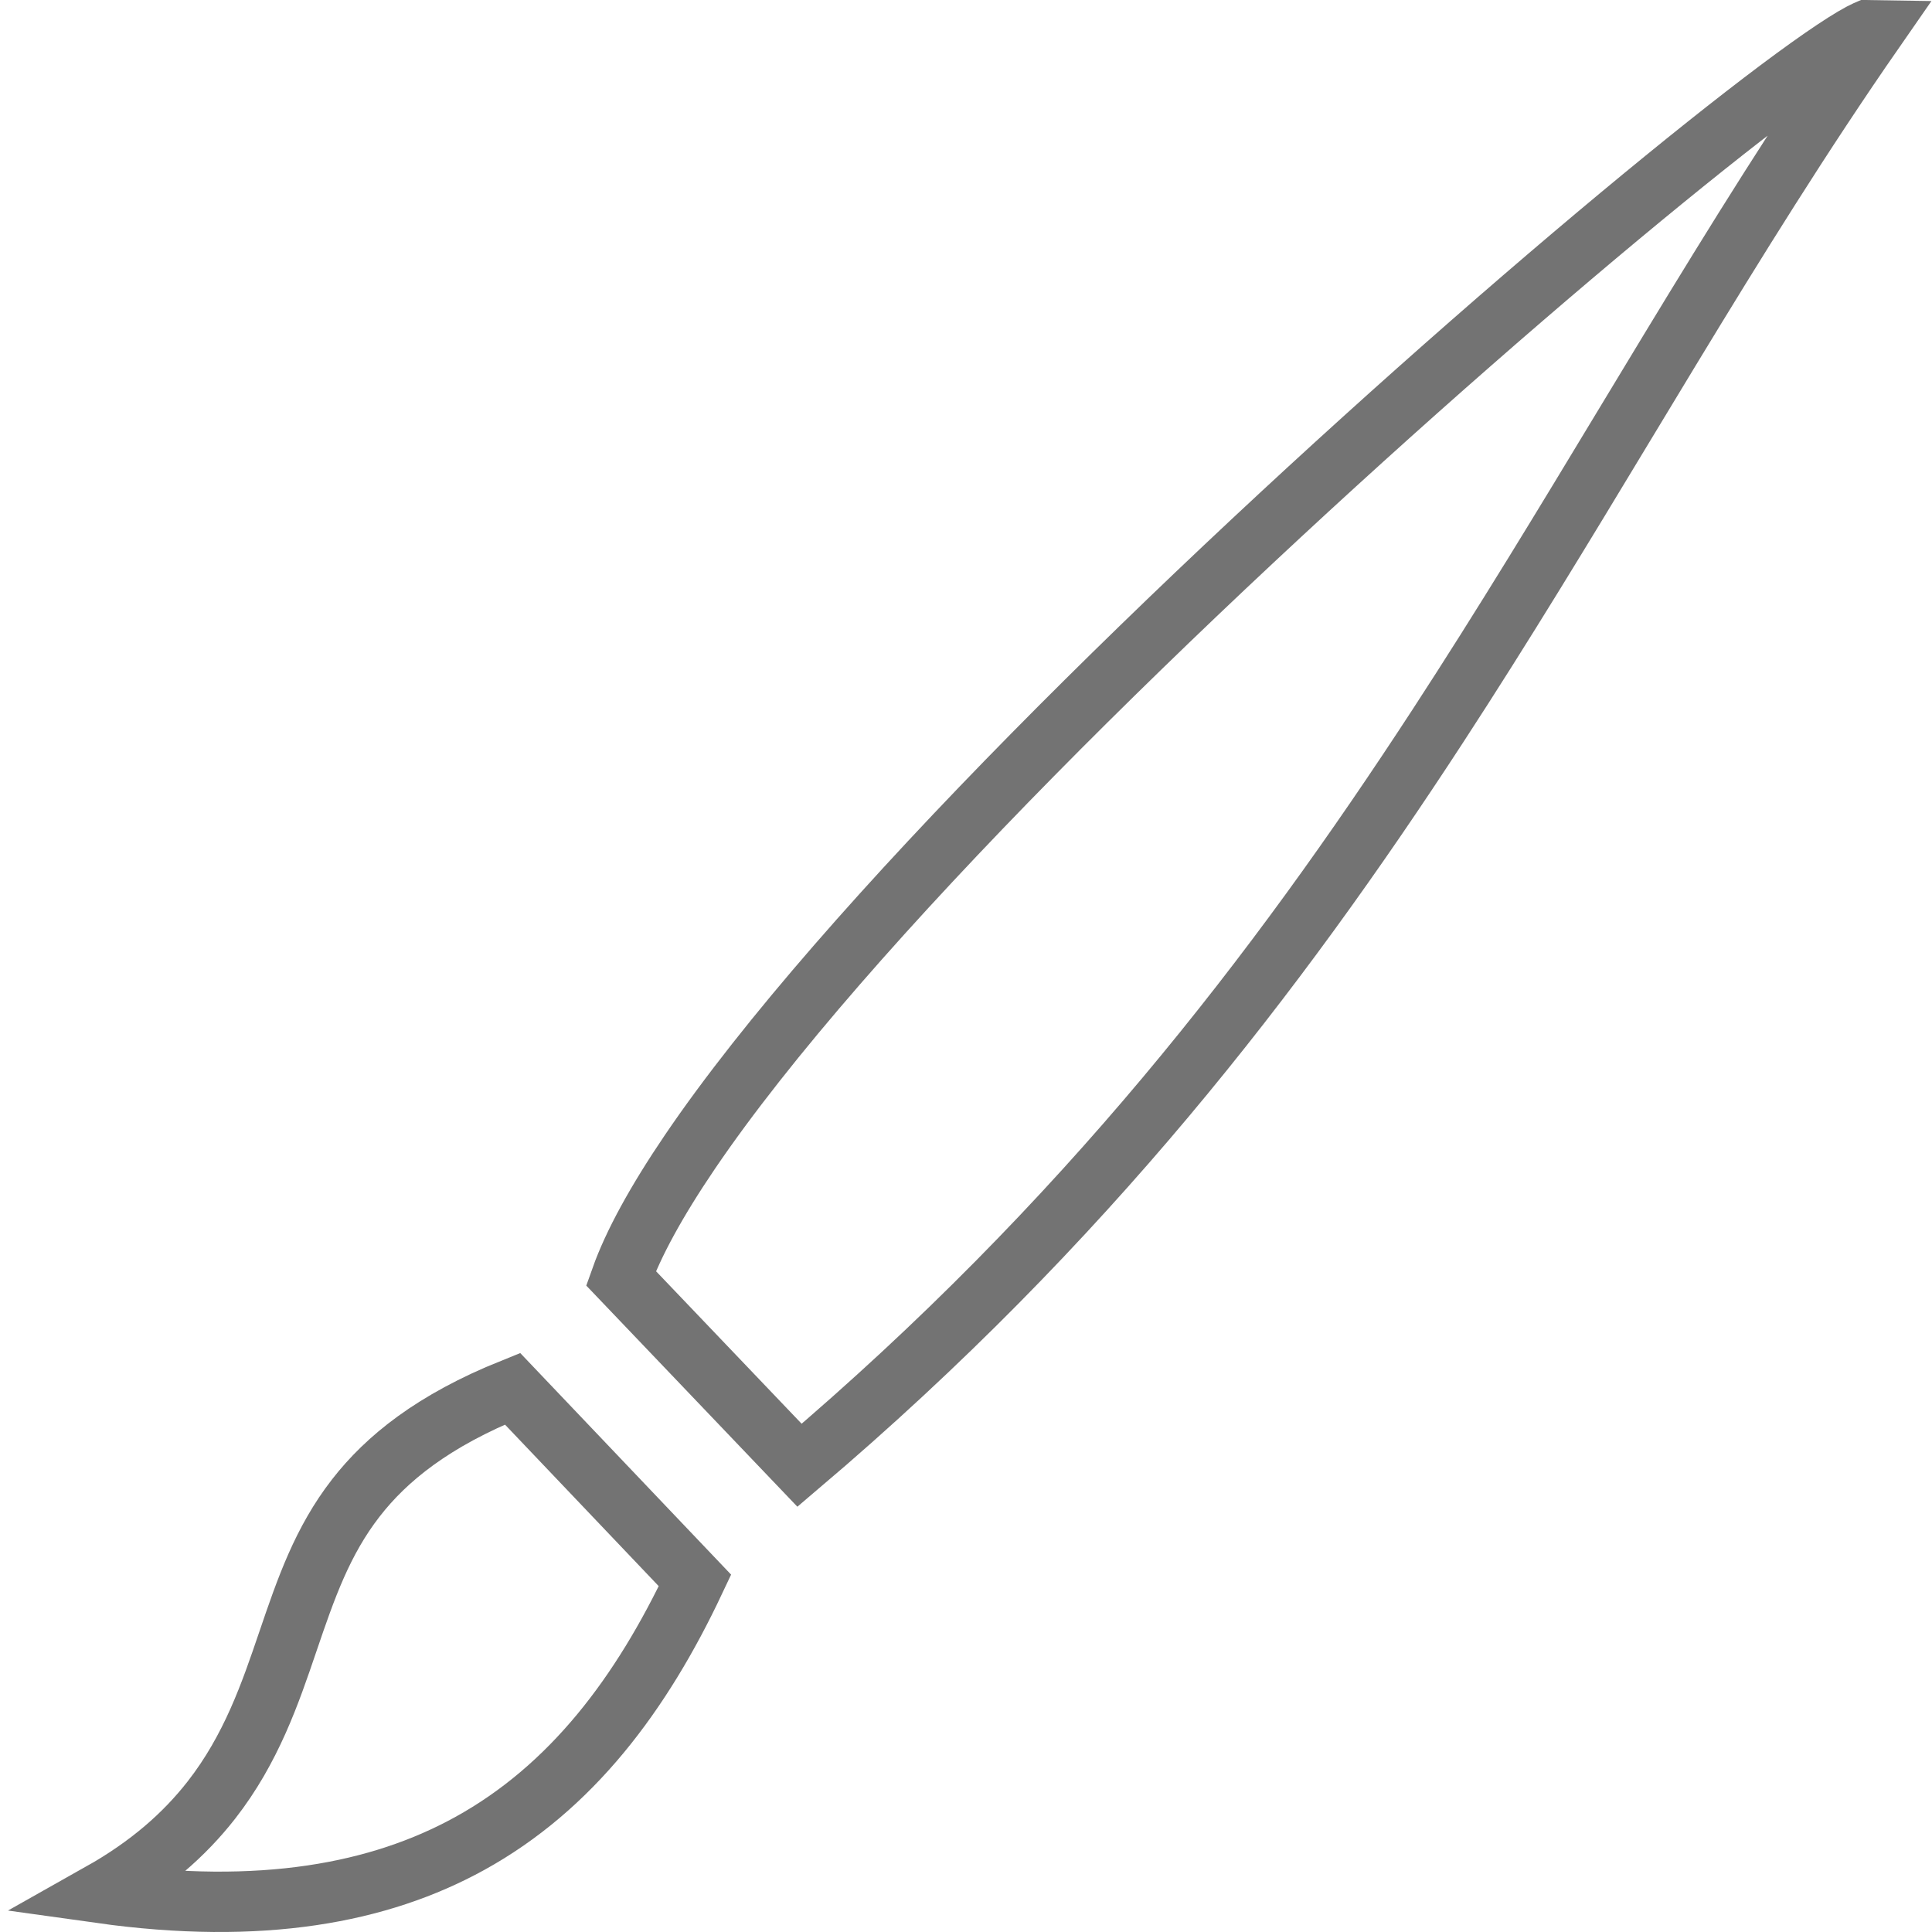 <svg width="256" height="256" viewBox="0 0 256 256" fill="none" xmlns="http://www.w3.org/2000/svg">
<g clip-path="url(#clip0_4_2)">
<path d="M247.4 4.007L248.359 4.022C238.756 17.849 229.982 32.001 221.3 46.309C219.326 49.562 217.358 52.822 215.385 56.089C207.359 69.381 199.271 82.777 190.48 96.261C169.156 128.968 143.813 162.01 105.945 194.157L82.28 169.368C83.902 164.808 86.982 159.18 91.397 152.667C96.476 145.176 103.144 136.771 110.909 127.837C126.435 109.975 146.165 90.212 165.883 71.76C185.593 53.315 205.231 36.238 220.541 23.751C228.202 17.504 234.742 12.436 239.646 8.929C242.105 7.171 244.096 5.846 245.581 4.968C246.326 4.528 246.881 4.238 247.262 4.067C247.315 4.043 247.361 4.024 247.4 4.007ZM13.329 250.839C19.786 247.203 24.466 243.056 28.006 238.523C33.303 231.74 35.818 224.352 38.109 217.621L38.186 217.395C40.545 210.467 42.707 204.212 47.146 198.494C51.208 193.261 57.378 188.247 67.909 184.011L92.088 209.419C84.975 224.516 75.697 236.861 62.224 244.283C50.296 250.855 34.612 253.822 13.329 250.839Z" stroke="#737373" stroke-width="8"/>
</g>
<defs>
<clipPath id="clip0_4_2">
<rect width="256" height="256" fill="white"/>
</clipPath>
</defs>
</svg>
